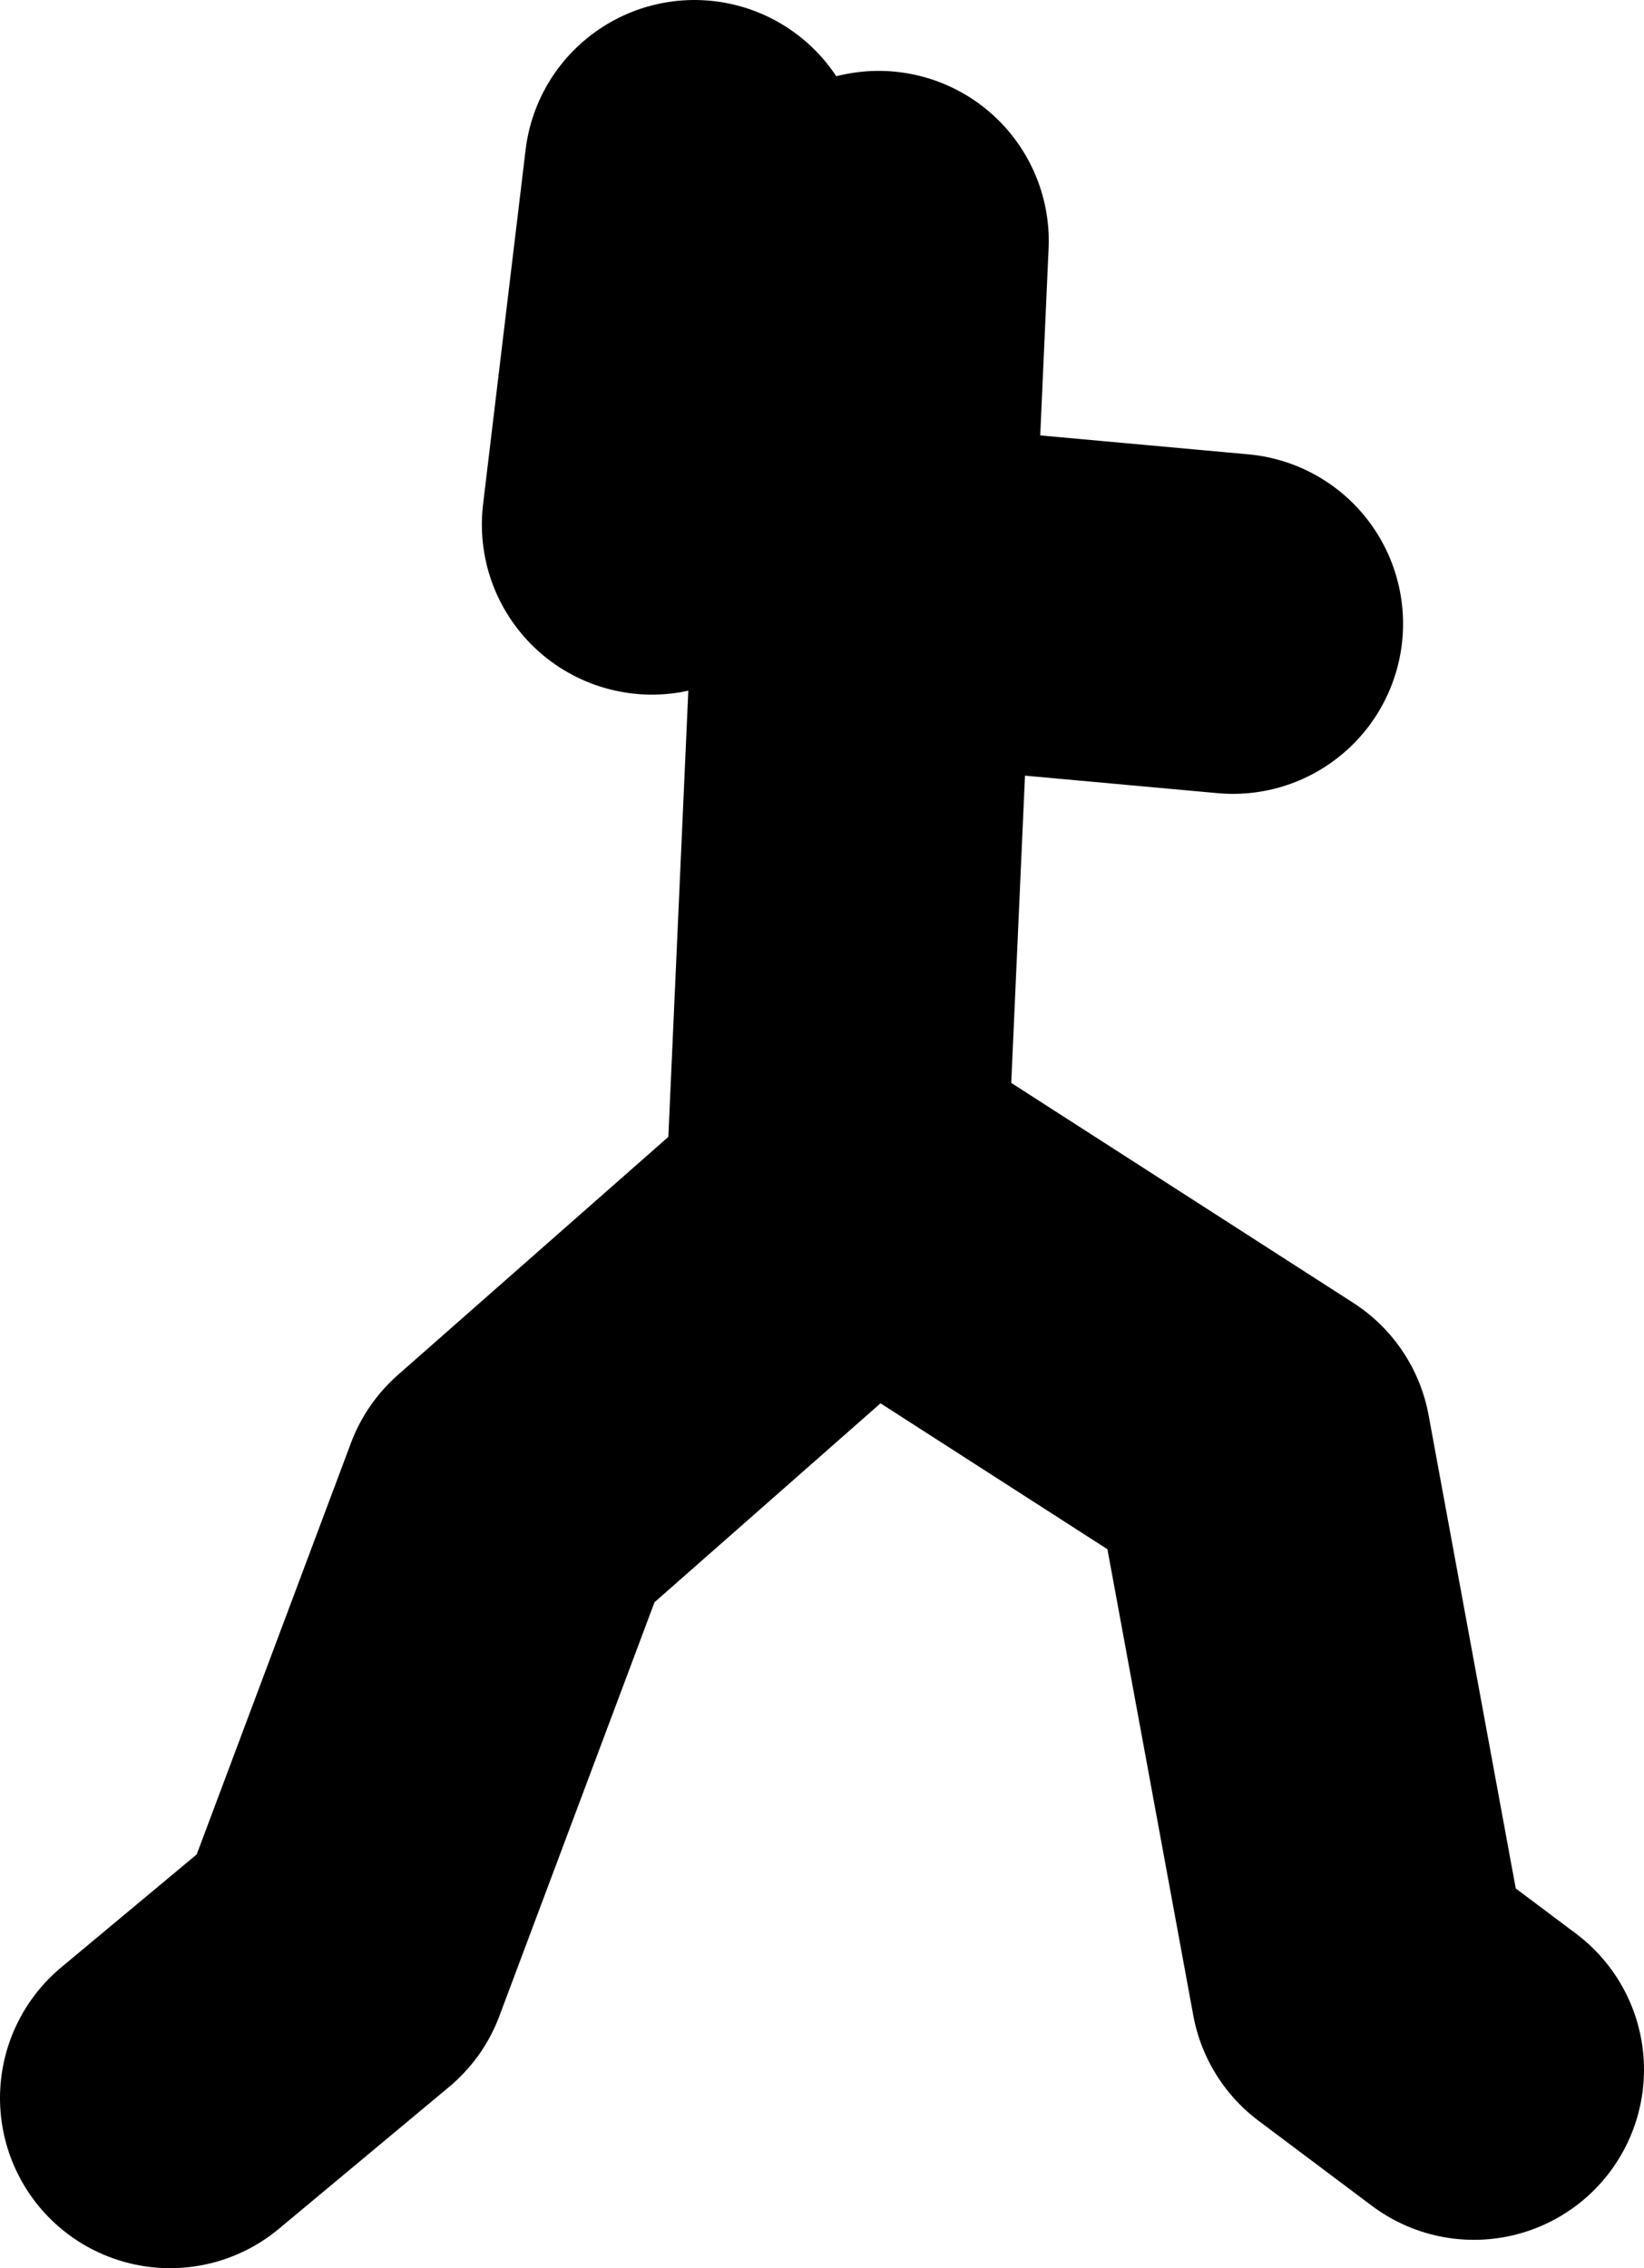 <?xml version="1.0" encoding="UTF-8" standalone="no"?>
<svg xmlns:xlink="http://www.w3.org/1999/xlink" height="40.0px" width="29.0px" xmlns="http://www.w3.org/2000/svg">
  <g transform="matrix(1.0, 0.0, 0.0, 1.0, -103.75, 6.4)">
    <path d="M106.75 30.6 L109.75 28.1 112.75 20.1 119.0 14.6 126.0 19.1 127.75 28.6 129.75 30.1 M120.0 4.1 L125.5 4.6 M116.0 -3.4 L115.25 2.85 M118.5 14.6 L119.25 -2.15" fill="none" stroke="#000000" stroke-linecap="round" stroke-linejoin="round" stroke-width="6.0"/>
  </g>
</svg>
